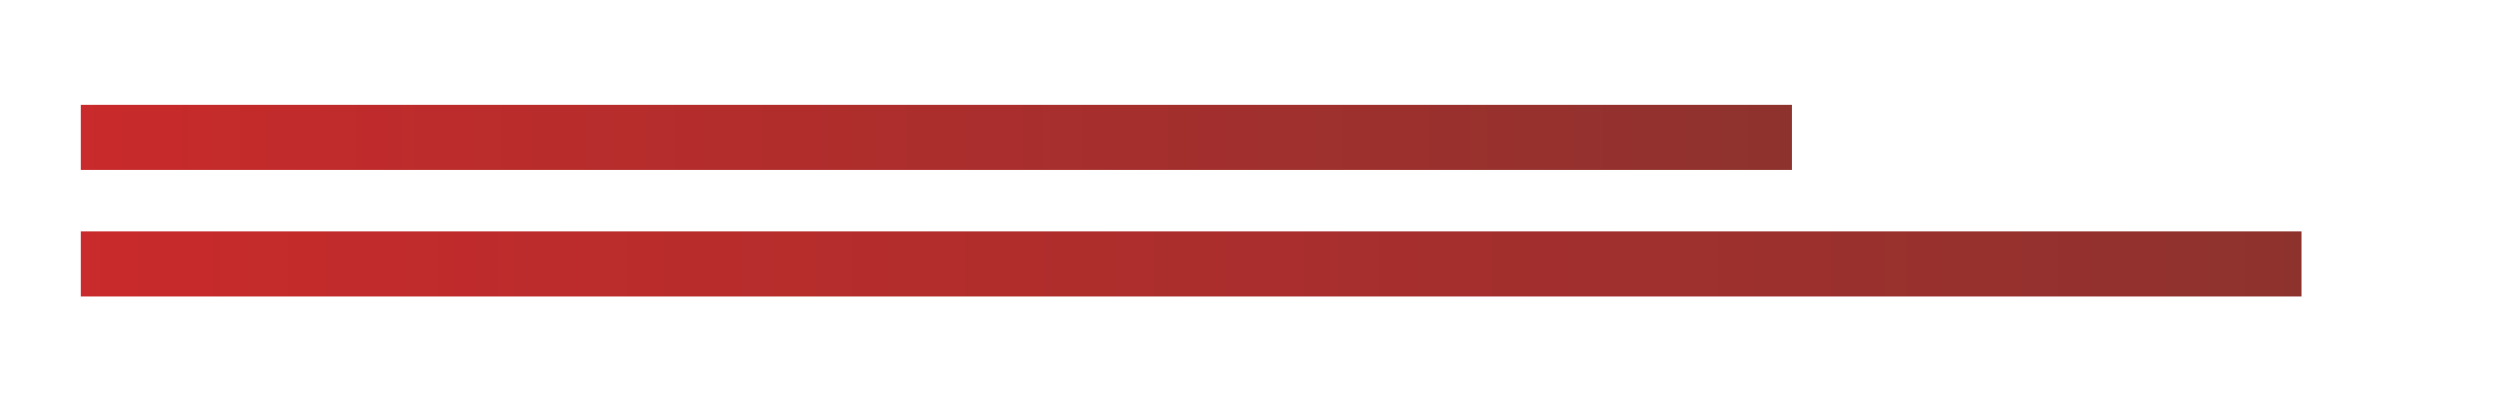 <?xml version="1.0" encoding="UTF-8"?> <svg xmlns="http://www.w3.org/2000/svg" xmlns:xlink="http://www.w3.org/1999/xlink" version="1.1" id="Слой_1" x="0px" y="0px" viewBox="0 0 1383 218" style="enable-background:new 0 0 1383 218;" xml:space="preserve"> <style type="text/css"> .st0{opacity:0.75;fill:#FFFFFF;} .st1{fill-rule:evenodd;clip-rule:evenodd;fill:url(#SVGID_00000114072057880344723200000014659626296033988280_);} .st2{fill-rule:evenodd;clip-rule:evenodd;fill:url(#SVGID_00000168815614669203871140000017808170719033850248_);} </style> <linearGradient id="SVGID_00000097473760947866890310000014810996451830148997_" gradientUnits="userSpaceOnUse" x1="44.685" y1="146.006" x2="1273.169" y2="146.006"> <stop offset="0" style="stop-color:#C92A2B"></stop> <stop offset="1" style="stop-color:#8E322E"></stop> </linearGradient> <rect x="44.7" y="128" style="fill-rule:evenodd;clip-rule:evenodd;fill:url(#SVGID_00000097473760947866890310000014810996451830148997_);" width="1228.5" height="36"></rect> <linearGradient id="SVGID_00000076581457254069489110000002770824233117800066_" gradientUnits="userSpaceOnUse" x1="44.685" y1="75.967" x2="991.266" y2="75.967"> <stop offset="0" style="stop-color:#C92A2B"></stop> <stop offset="1" style="stop-color:#8E322E"></stop> </linearGradient> <rect x="44.7" y="58" style="fill-rule:evenodd;clip-rule:evenodd;fill:url(#SVGID_00000076581457254069489110000002770824233117800066_);" width="946.6" height="36"></rect> </svg> 